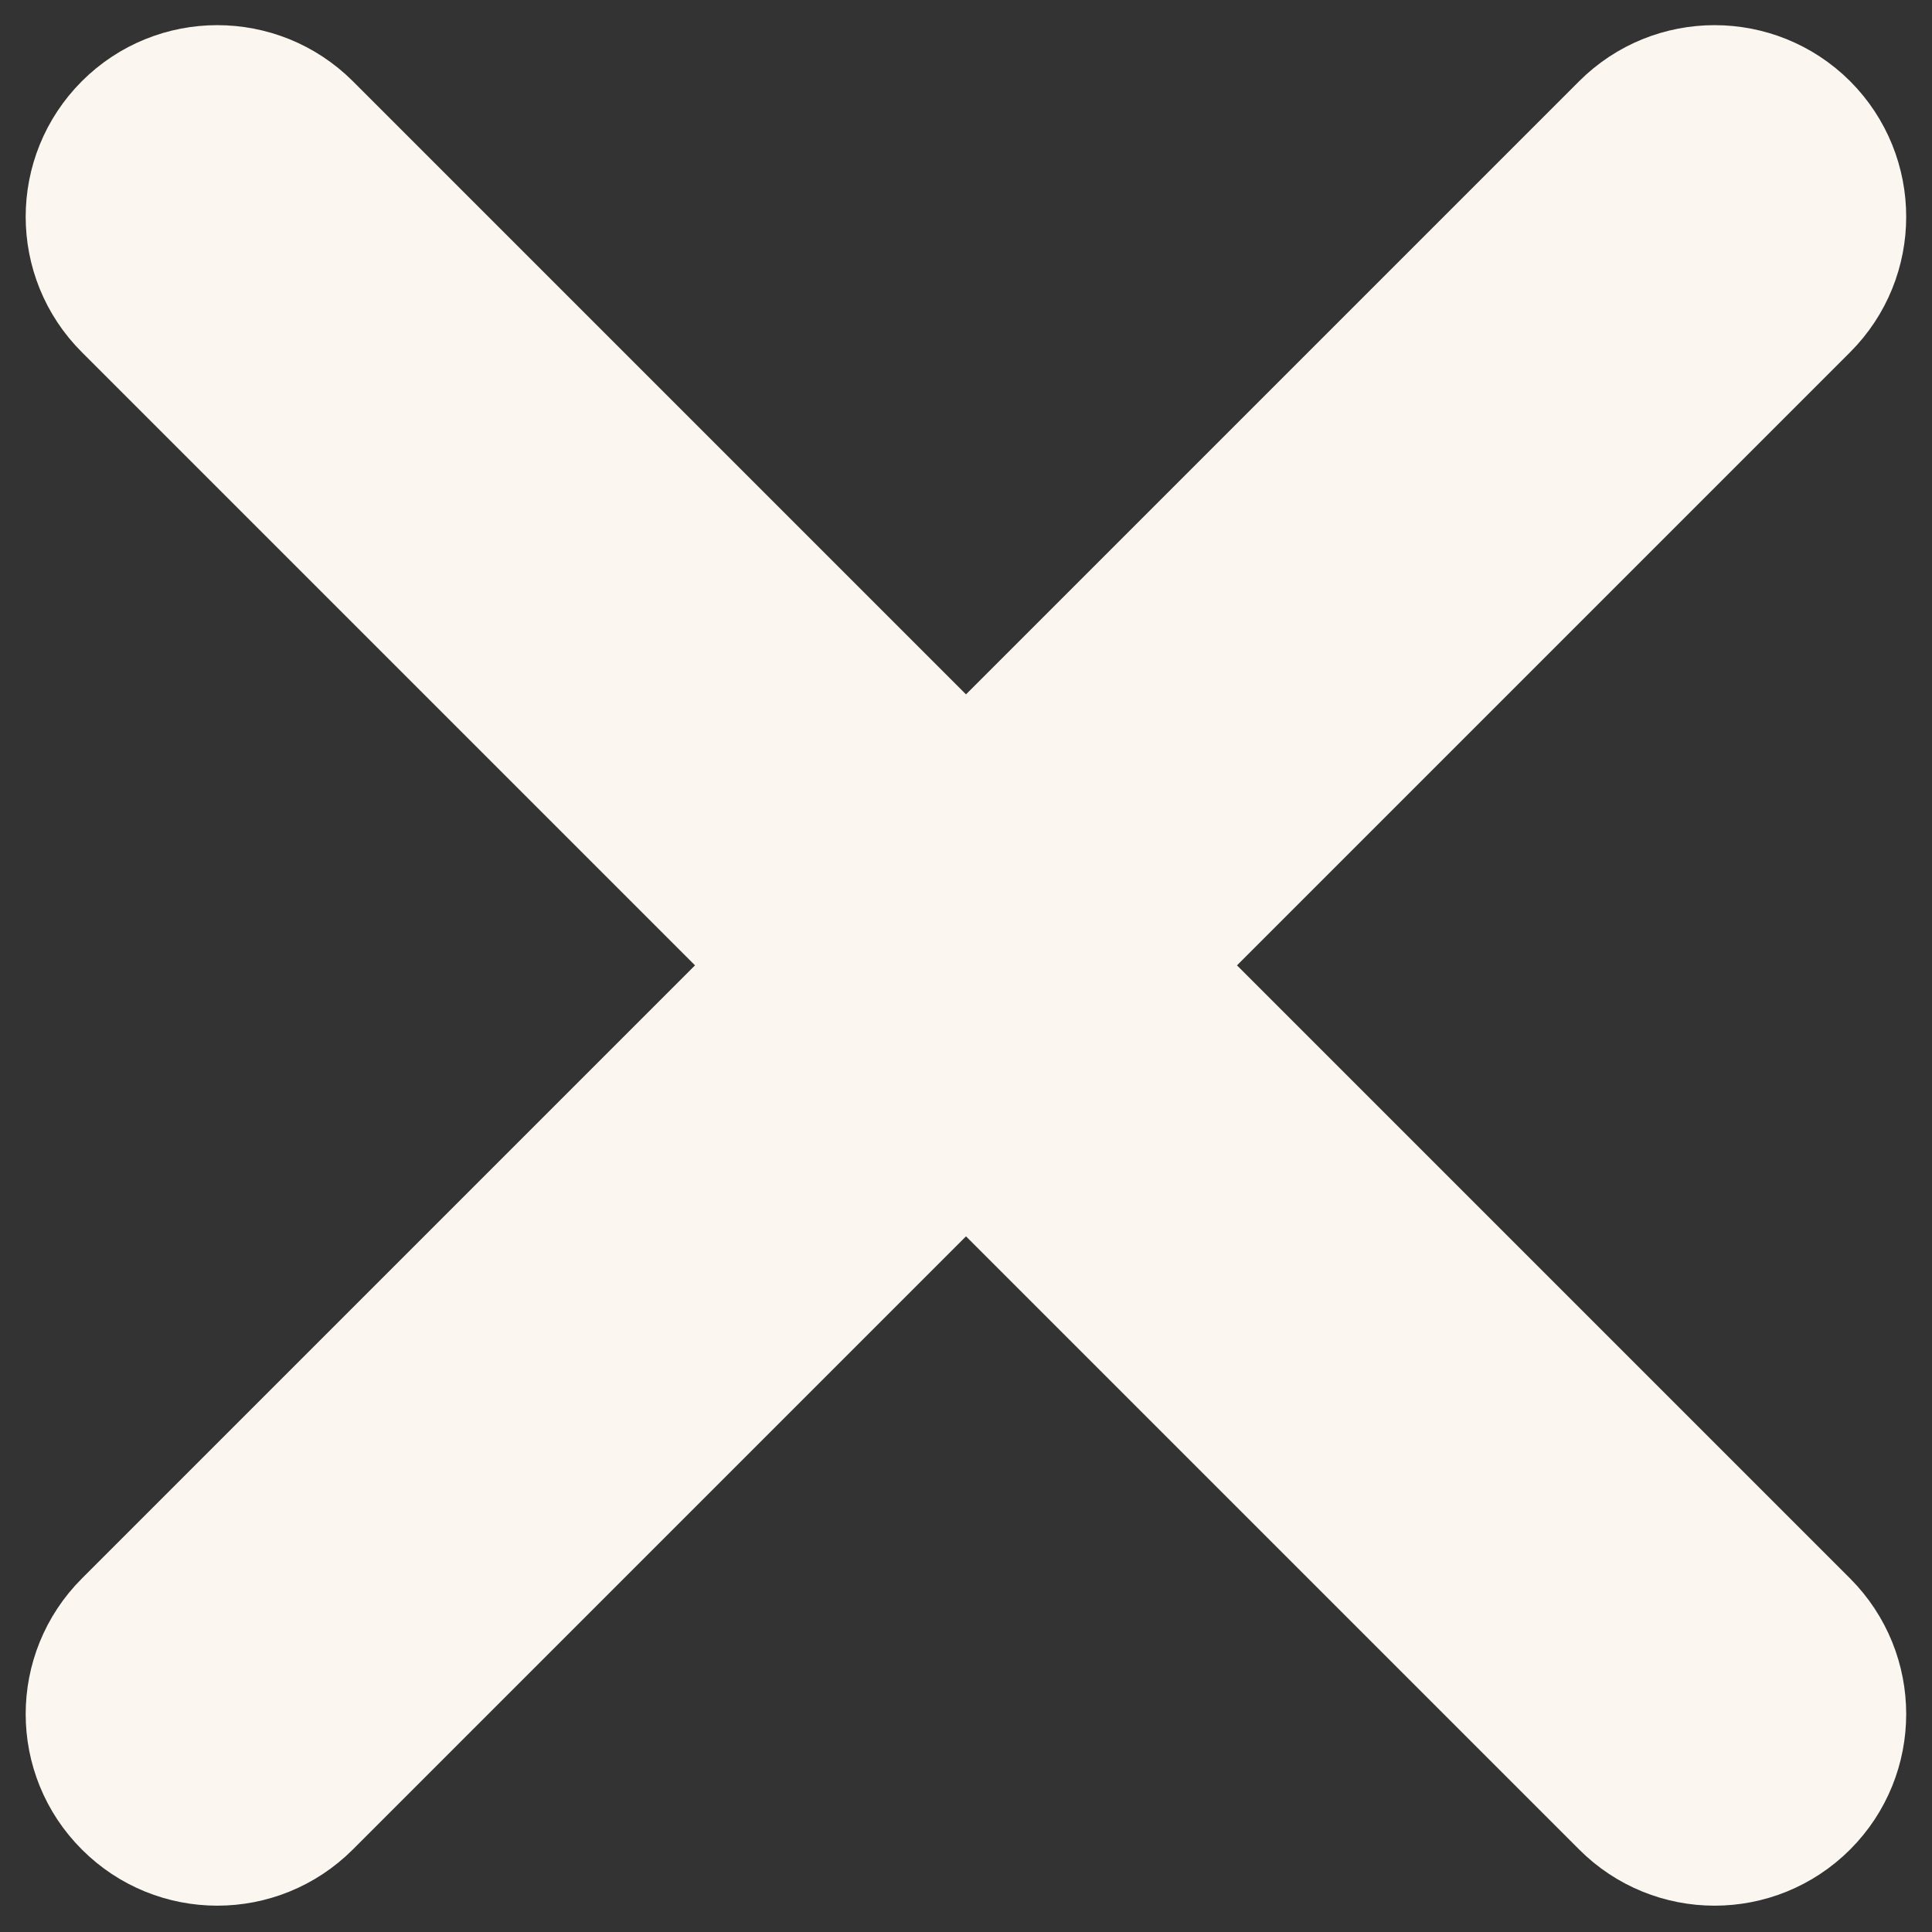 <svg width="12" height="12" viewBox="0 0 12 12" fill="none" xmlns="http://www.w3.org/2000/svg">
<rect x="0" y="0" width="12" height="12" fill="#333333" stroke="none"/>
<path fill-rule="evenodd" clip-rule="evenodd" d="M0.862 1.834C0.592 1.565 0.592 1.128 0.862 0.858C1.131 0.589 1.568 0.589 1.838 0.858L6 5.02L10.162 0.858C10.431 0.589 10.868 0.589 11.138 0.858C11.407 1.128 11.407 1.565 11.138 1.834L6.976 5.996L11.138 10.158C11.407 10.428 11.407 10.865 11.138 11.134C10.868 11.404 10.431 11.404 10.162 11.134L6 6.972L1.838 11.134C1.568 11.404 1.131 11.404 0.862 11.134C0.592 10.865 0.592 10.428 0.862 10.158L5.024 5.996L0.862 1.834Z" fill="#FBF7F0" stroke="#FBF7F0"/>
</svg>
